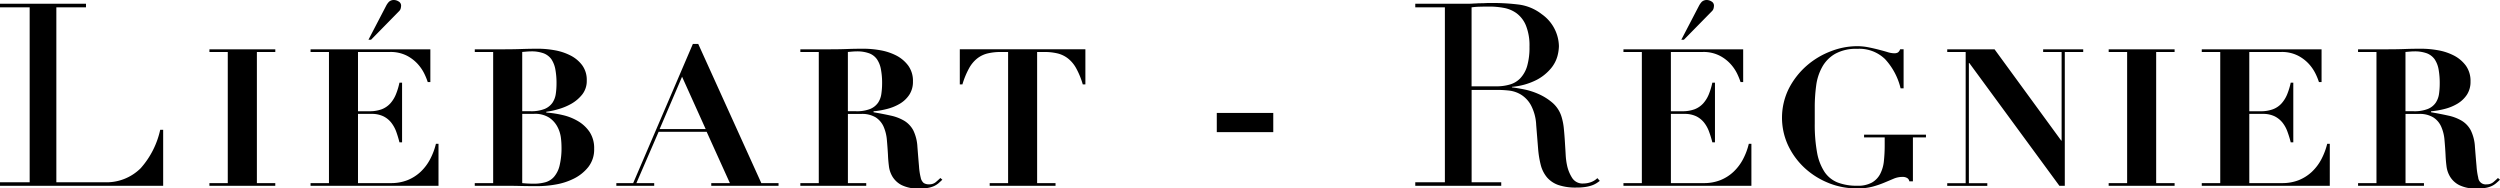 <svg xmlns="http://www.w3.org/2000/svg" width="272.723" height="20.562" viewBox="0 0 272.723 20.562">
  <path id="Union_2" data-name="Union 2" d="M302.237,283.027a2.491,2.491,0,0,1-1-.912,2.851,2.851,0,0,1-.4-1.18c-.056-.426-.085-.828-.1-1.2-.029-.573-.07-1.125-.118-1.664a4.456,4.456,0,0,0-.361-1.433,2.294,2.294,0,0,0-.855-1,2.844,2.844,0,0,0-1.593-.378h-1.44v7.55h2.011v.291h-7.188v-.291H293.2V268.5h-2.009v-.292h3.3c.614,0,1.216-.01,1.814-.032s1.2-.031,1.81-.031a10.649,10.649,0,0,1,1.8.167,6.068,6.068,0,0,1,1.735.577,3.8,3.8,0,0,1,1.3,1.1,2.855,2.855,0,0,1,.51,1.74,2.552,2.552,0,0,1-.391,1.431,3.216,3.216,0,0,1-1.018.972,5.174,5.174,0,0,1-1.388.576,8.989,8.989,0,0,1-1.506.262v.106c.714.121,1.351.248,1.912.373a4.8,4.8,0,0,1,1.454.566,2.678,2.678,0,0,1,.97,1.043,4.645,4.645,0,0,1,.449,1.8c.069.879.127,1.58.176,2.112a7.5,7.5,0,0,0,.182,1.234.815.815,0,0,0,.93.734,1.088,1.088,0,0,0,.722-.24c.193-.161.355-.311.5-.45l.222.187c-.145.138-.288.269-.428.387a2.114,2.114,0,0,1-.48.305,2.788,2.788,0,0,1-.667.2,5.927,5.927,0,0,1-.981.071A4,4,0,0,1,302.237,283.027Zm-5.393-14.569c-.162.014-.321.029-.48.04v6.466h.9a3.929,3.929,0,0,0,1.548-.252,1.931,1.931,0,0,0,.853-.678,2.315,2.315,0,0,0,.36-.974,7.929,7.929,0,0,0,.076-1.107,8.41,8.41,0,0,0-.129-1.582,2.879,2.879,0,0,0-.438-1.092,1.9,1.9,0,0,0-.837-.633,3.854,3.854,0,0,0-1.373-.211C297.162,268.434,297,268.445,296.844,268.458Zm-63.4,14.339a8.524,8.524,0,0,1-2.611-1.632,8.037,8.037,0,0,1-1.8-2.438,7.167,7.167,0,0,1,.072-6.254A8.407,8.407,0,0,1,231.04,270a8.723,8.723,0,0,1,2.636-1.577,7.886,7.886,0,0,1,2.849-.555,6.253,6.253,0,0,1,1.265.125c.407.081.788.17,1.138.261s.662.176.941.262a2.561,2.561,0,0,0,.7.125.8.8,0,0,0,.434-.091.788.788,0,0,0,.238-.349h.374v4.268h-.327a7.142,7.142,0,0,0-1.7-3.195,4.034,4.034,0,0,0-3.039-1.116,4.662,4.662,0,0,0-2.425.557,3.746,3.746,0,0,0-1.4,1.443,5.636,5.636,0,0,0-.648,2.029,17.433,17.433,0,0,0-.153,2.312v1.818a16.824,16.824,0,0,0,.261,3.2,5.652,5.652,0,0,0,.822,2.093,3.114,3.114,0,0,0,1.442,1.138,5.743,5.743,0,0,0,2.106.343,3.132,3.132,0,0,0,1.6-.343,2.322,2.322,0,0,0,.906-.941,3.9,3.9,0,0,0,.406-1.413,16.551,16.551,0,0,0,.087-1.777v-.8h-2.25v-.294h6.752v.294h-1.424v4.792h-.392a.494.494,0,0,0-.253-.368.92.92,0,0,0-.465-.113,2.494,2.494,0,0,0-1,.2c-.313.132-.652.277-1.016.428a10.229,10.229,0,0,1-1.256.43,6.318,6.318,0,0,1-1.715.2A8.218,8.218,0,0,1,233.445,282.8Zm-101.122.23a2.519,2.519,0,0,1-1-.912,2.874,2.874,0,0,1-.4-1.18c-.053-.426-.087-.828-.1-1.2-.031-.573-.074-1.125-.122-1.664a4.544,4.544,0,0,0-.36-1.433,2.345,2.345,0,0,0-.852-1,2.863,2.863,0,0,0-1.6-.378H126.45v7.55h2v.291h-7.188v-.291h2.011V268.5h-2.011v-.292h3.3c.612,0,1.215-.01,1.813-.032s1.206-.031,1.817-.031a10.593,10.593,0,0,1,1.8.167,6.136,6.136,0,0,1,1.741.577,3.792,3.792,0,0,1,1.3,1.1,2.825,2.825,0,0,1,.513,1.74,2.553,2.553,0,0,1-.393,1.431,3.175,3.175,0,0,1-1.014.972,5.294,5.294,0,0,1-1.392.576,8.931,8.931,0,0,1-1.5.262v.106c.711.121,1.351.248,1.913.373a4.843,4.843,0,0,1,1.453.566,2.728,2.728,0,0,1,.974,1.043,4.694,4.694,0,0,1,.447,1.8c.068.879.126,1.58.173,2.112a6.979,6.979,0,0,0,.185,1.234,1.039,1.039,0,0,0,.325.586,1.025,1.025,0,0,0,.6.148,1.083,1.083,0,0,0,.721-.24c.187-.161.358-.311.5-.45l.215.187c-.145.138-.289.269-.422.387a2.277,2.277,0,0,1-.48.305,2.881,2.881,0,0,1-.666.2,5.989,5.989,0,0,1-.983.071A4.007,4.007,0,0,1,132.322,283.027Zm-5.4-14.569c-.159.014-.318.029-.475.04v6.466h.891a3.947,3.947,0,0,0,1.552-.252,1.95,1.95,0,0,0,.851-.678,2.278,2.278,0,0,0,.359-.974,7.825,7.825,0,0,0,.081-1.107,7.946,7.946,0,0,0-.133-1.582,2.8,2.8,0,0,0-.439-1.092,1.835,1.835,0,0,0-.838-.633,3.8,3.8,0,0,0-1.366-.211C127.245,268.434,127.086,268.445,126.925,268.458Zm77.042,14.559a2.916,2.916,0,0,1-1.239-.824,3.445,3.445,0,0,1-.685-1.339,10.431,10.431,0,0,1-.3-1.854l-.205-2.539a5.077,5.077,0,0,0-.583-2.174,3.133,3.133,0,0,0-1.091-1.144,3.222,3.222,0,0,0-1.292-.433,11.5,11.5,0,0,0-1.169-.071h-2.909v10.071h3.231v.386h-9.378v-.386h3.23V263.631h-3.23v-.391h5.531c.231,0,.466,0,.7-.016s.472-.019.7-.04c.235,0,.466,0,.7-.014s.465-.014.7-.014a22.983,22.983,0,0,1,3.025.18,5.178,5.178,0,0,1,2.448,1.046,4.378,4.378,0,0,1,1.866,3.489,4.631,4.631,0,0,1-.159,1.071,3.566,3.566,0,0,1-.7,1.337,5.16,5.16,0,0,1-1.558,1.259,7.294,7.294,0,0,1-2.708.766v.056c.311.037.732.108,1.266.209a7.658,7.658,0,0,1,1.629.514,6.156,6.156,0,0,1,1.535.965,3.284,3.284,0,0,1,.989,1.549,6.531,6.531,0,0,1,.244,1.265c.047.476.087.963.116,1.467s.065.988.087,1.453a7.358,7.358,0,0,0,.164,1.168,4.131,4.131,0,0,0,.554,1.312,1.339,1.339,0,0,0,1.221.584,2.466,2.466,0,0,0,.787-.137,1.965,1.965,0,0,0,.728-.447l.265.3c-.1.076-.211.154-.338.238a2.487,2.487,0,0,1-.475.238,3.953,3.953,0,0,1-.717.181,6.26,6.26,0,0,1-1.037.072A5.8,5.8,0,0,1,203.967,283.017Zm-8.561-19.456a7.854,7.854,0,0,0-.917.07v8.617h2.679a5.155,5.155,0,0,0,1.482-.194,2.577,2.577,0,0,0,1.152-.684,3.292,3.292,0,0,0,.746-1.323,7.28,7.28,0,0,0,.258-2.121,5.8,5.8,0,0,0-.393-2.327,3.146,3.146,0,0,0-1.02-1.325,3.388,3.388,0,0,0-1.4-.586,8.514,8.514,0,0,0-1.526-.141C196.116,263.547,195.764,263.551,195.406,263.561ZM90.872,283.121c-.606-.017-1.215-.025-1.828-.025h-3.3v-.291h2.008V268.5H85.747v-.292h3.3q.92,0,1.814-.032c.6-.019,1.2-.031,1.815-.031a10.412,10.412,0,0,1,1.792.167,6.119,6.119,0,0,1,1.711.566,3.648,3.648,0,0,1,1.283,1.067,2.7,2.7,0,0,1,.5,1.673,2.374,2.374,0,0,1-.493,1.517,4.145,4.145,0,0,1-1.187,1.014,6.454,6.454,0,0,1-1.456.6,8.4,8.4,0,0,1-1.278.272v.088a11.262,11.262,0,0,1,1.771.27,5.8,5.8,0,0,1,1.68.661,3.943,3.943,0,0,1,1.27,1.181,3.2,3.2,0,0,1,.5,1.843,3.079,3.079,0,0,1-.65,2,4.644,4.644,0,0,1-1.57,1.254,7.037,7.037,0,0,1-1.979.64,11.271,11.271,0,0,1-1.876.177C92.085,283.141,91.473,283.132,90.872,283.121Zm.05-.316a12.175,12.175,0,0,0,1.27.063,4.664,4.664,0,0,0,1.254-.157,1.949,1.949,0,0,0,.952-.6,2.9,2.9,0,0,0,.6-1.222,8.1,8.1,0,0,0,.209-2.058,8.487,8.487,0,0,0-.064-.956,3.47,3.47,0,0,0-.364-1.181,2.776,2.776,0,0,0-.895-1.018,2.869,2.869,0,0,0-1.69-.426h-1.27Zm.481-14.348c-.158.014-.319.029-.481.04v6.466h.9a3.937,3.937,0,0,0,1.552-.252,1.958,1.958,0,0,0,.85-.678,2.334,2.334,0,0,0,.361-.974,7.535,7.535,0,0,0,.078-1.107,8.164,8.164,0,0,0-.132-1.582,2.946,2.946,0,0,0-.436-1.092,1.9,1.9,0,0,0-.84-.633,3.823,3.823,0,0,0-1.366-.211C91.725,268.434,91.563,268.445,91.4,268.458ZM274.142,283.1v-.291h2.016V268.5h-2.016v-.292h13.069v3.576h-.286a6.745,6.745,0,0,0-.37-.91,4.59,4.59,0,0,0-.735-1.076,4.22,4.22,0,0,0-1.21-.91,3.872,3.872,0,0,0-1.81-.388h-3.474v6.466h1.221a3.75,3.75,0,0,0,1.361-.218,2.414,2.414,0,0,0,.931-.63,3.461,3.461,0,0,0,.614-.983,7.464,7.464,0,0,0,.393-1.287h.281v6.506h-.281a11.1,11.1,0,0,0-.36-1.169,3.439,3.439,0,0,0-.556-1,2.576,2.576,0,0,0-.863-.679,2.9,2.9,0,0,0-1.278-.251h-1.462v7.55h3.58a4.88,4.88,0,0,0,1.816-.323,4.637,4.637,0,0,0,1.43-.91,5.231,5.231,0,0,0,1.037-1.372,7.446,7.446,0,0,0,.636-1.681h.282V283.1Zm-10.157,0v-.291H266V268.5h-2.012v-.292h7.191v.292h-2.011v14.308h2.011v.291Zm-5.373,0-9.832-13.4h-.044v13.113h2.011v.291h-4.372v-.291h2.011V268.5h-2.011v-.292h5.161l7.272,9.957h.045V268.5h-2.015v-.292h4.371v.292H259.2v14.6Zm-47.558,0v-.291h2.007V268.5h-2.007v-.292h13.061v3.576h-.286a7.481,7.481,0,0,0-.368-.91,4.509,4.509,0,0,0-.735-1.076,4.192,4.192,0,0,0-1.21-.91,3.875,3.875,0,0,0-1.812-.388h-3.476v6.466h1.225a3.815,3.815,0,0,0,1.368-.218,2.488,2.488,0,0,0,.926-.63,3.428,3.428,0,0,0,.613-.983,7.4,7.4,0,0,0,.39-1.287h.287v6.506h-.287a10.786,10.786,0,0,0-.36-1.169,3.471,3.471,0,0,0-.556-1,2.484,2.484,0,0,0-.861-.679,2.908,2.908,0,0,0-1.279-.251h-1.464v7.55h3.582a4.836,4.836,0,0,0,1.814-.323,4.561,4.561,0,0,0,1.432-.91,5.238,5.238,0,0,0,1.039-1.372,7.1,7.1,0,0,0,.631-1.681h.284V283.1Zm-69.137,0v-.291h2.009V268.5h-.788a6.2,6.2,0,0,0-1.442.157,3.005,3.005,0,0,0-1.136.546,3.535,3.535,0,0,0-.893,1.076,8.745,8.745,0,0,0-.724,1.757h-.286v-3.829h13.7v3.829h-.286a8.494,8.494,0,0,0-.718-1.757,3.513,3.513,0,0,0-.9-1.076,3.022,3.022,0,0,0-1.135-.546,6.237,6.237,0,0,0-1.444-.157h-.782v14.308H149.1v.291Zm-30.372,0v-.291h2.034l-2.536-5.6H105.8l-2.425,5.6h1.945v.291h-4.13v-.291h1.835l6.512-15.185h.587l6.883,15.185h1.876v.291Zm-5.634-6.189h5.024l-2.576-5.711ZM67.831,283.1v-.291h2.008V268.5H67.831v-.292H80.9v3.576h-.284a7.165,7.165,0,0,0-.371-.91,4.6,4.6,0,0,0-.734-1.076,4.237,4.237,0,0,0-1.208-.91,3.907,3.907,0,0,0-1.818-.388H73.006v6.466h1.228a3.825,3.825,0,0,0,1.366-.218,2.5,2.5,0,0,0,.925-.63,3.4,3.4,0,0,0,.612-.983,7.345,7.345,0,0,0,.392-1.287h.286v6.506h-.286c-.1-.4-.221-.8-.355-1.169a3.611,3.611,0,0,0-.559-1,2.507,2.507,0,0,0-.864-.679,2.9,2.9,0,0,0-1.279-.251H73.006v7.55h3.586a4.861,4.861,0,0,0,1.814-.323,4.6,4.6,0,0,0,1.431-.91,5.185,5.185,0,0,0,1.036-1.372,7.194,7.194,0,0,0,.634-1.681h.282V283.1Zm-11.034,0v-.291H58.8V268.5H56.8v-.292h7.186v.292H61.976v14.308h2.007v.291Zm-22.844,0v-.386h3.236V263.631H33.953v-.391h9.381v.391H40.1v19.079h5.186a5.291,5.291,0,0,0,4.019-1.534,9.287,9.287,0,0,0,2.125-4.187h.323V283.1Zm132.738-5.859v-2.095h6.162v2.095Zm50.675-10.078,1.917-3.682a2.187,2.187,0,0,1,.3-.437.793.793,0,0,1,.623-.211,1.017,1.017,0,0,1,.449.155.512.512,0,0,1,.273.47,1.409,1.409,0,0,1-.034.256.65.65,0,0,1-.163.31l-3.082,3.139Zm-143.218,0,1.918-3.682a1.974,1.974,0,0,1,.3-.437.781.781,0,0,1,.621-.211.975.975,0,0,1,.447.155.514.514,0,0,1,.275.47,1.269,1.269,0,0,1-.035.256.624.624,0,0,1-.162.31l-3.08,3.139Z" transform="translate(-33.953 -262.83)"/>
</svg>
